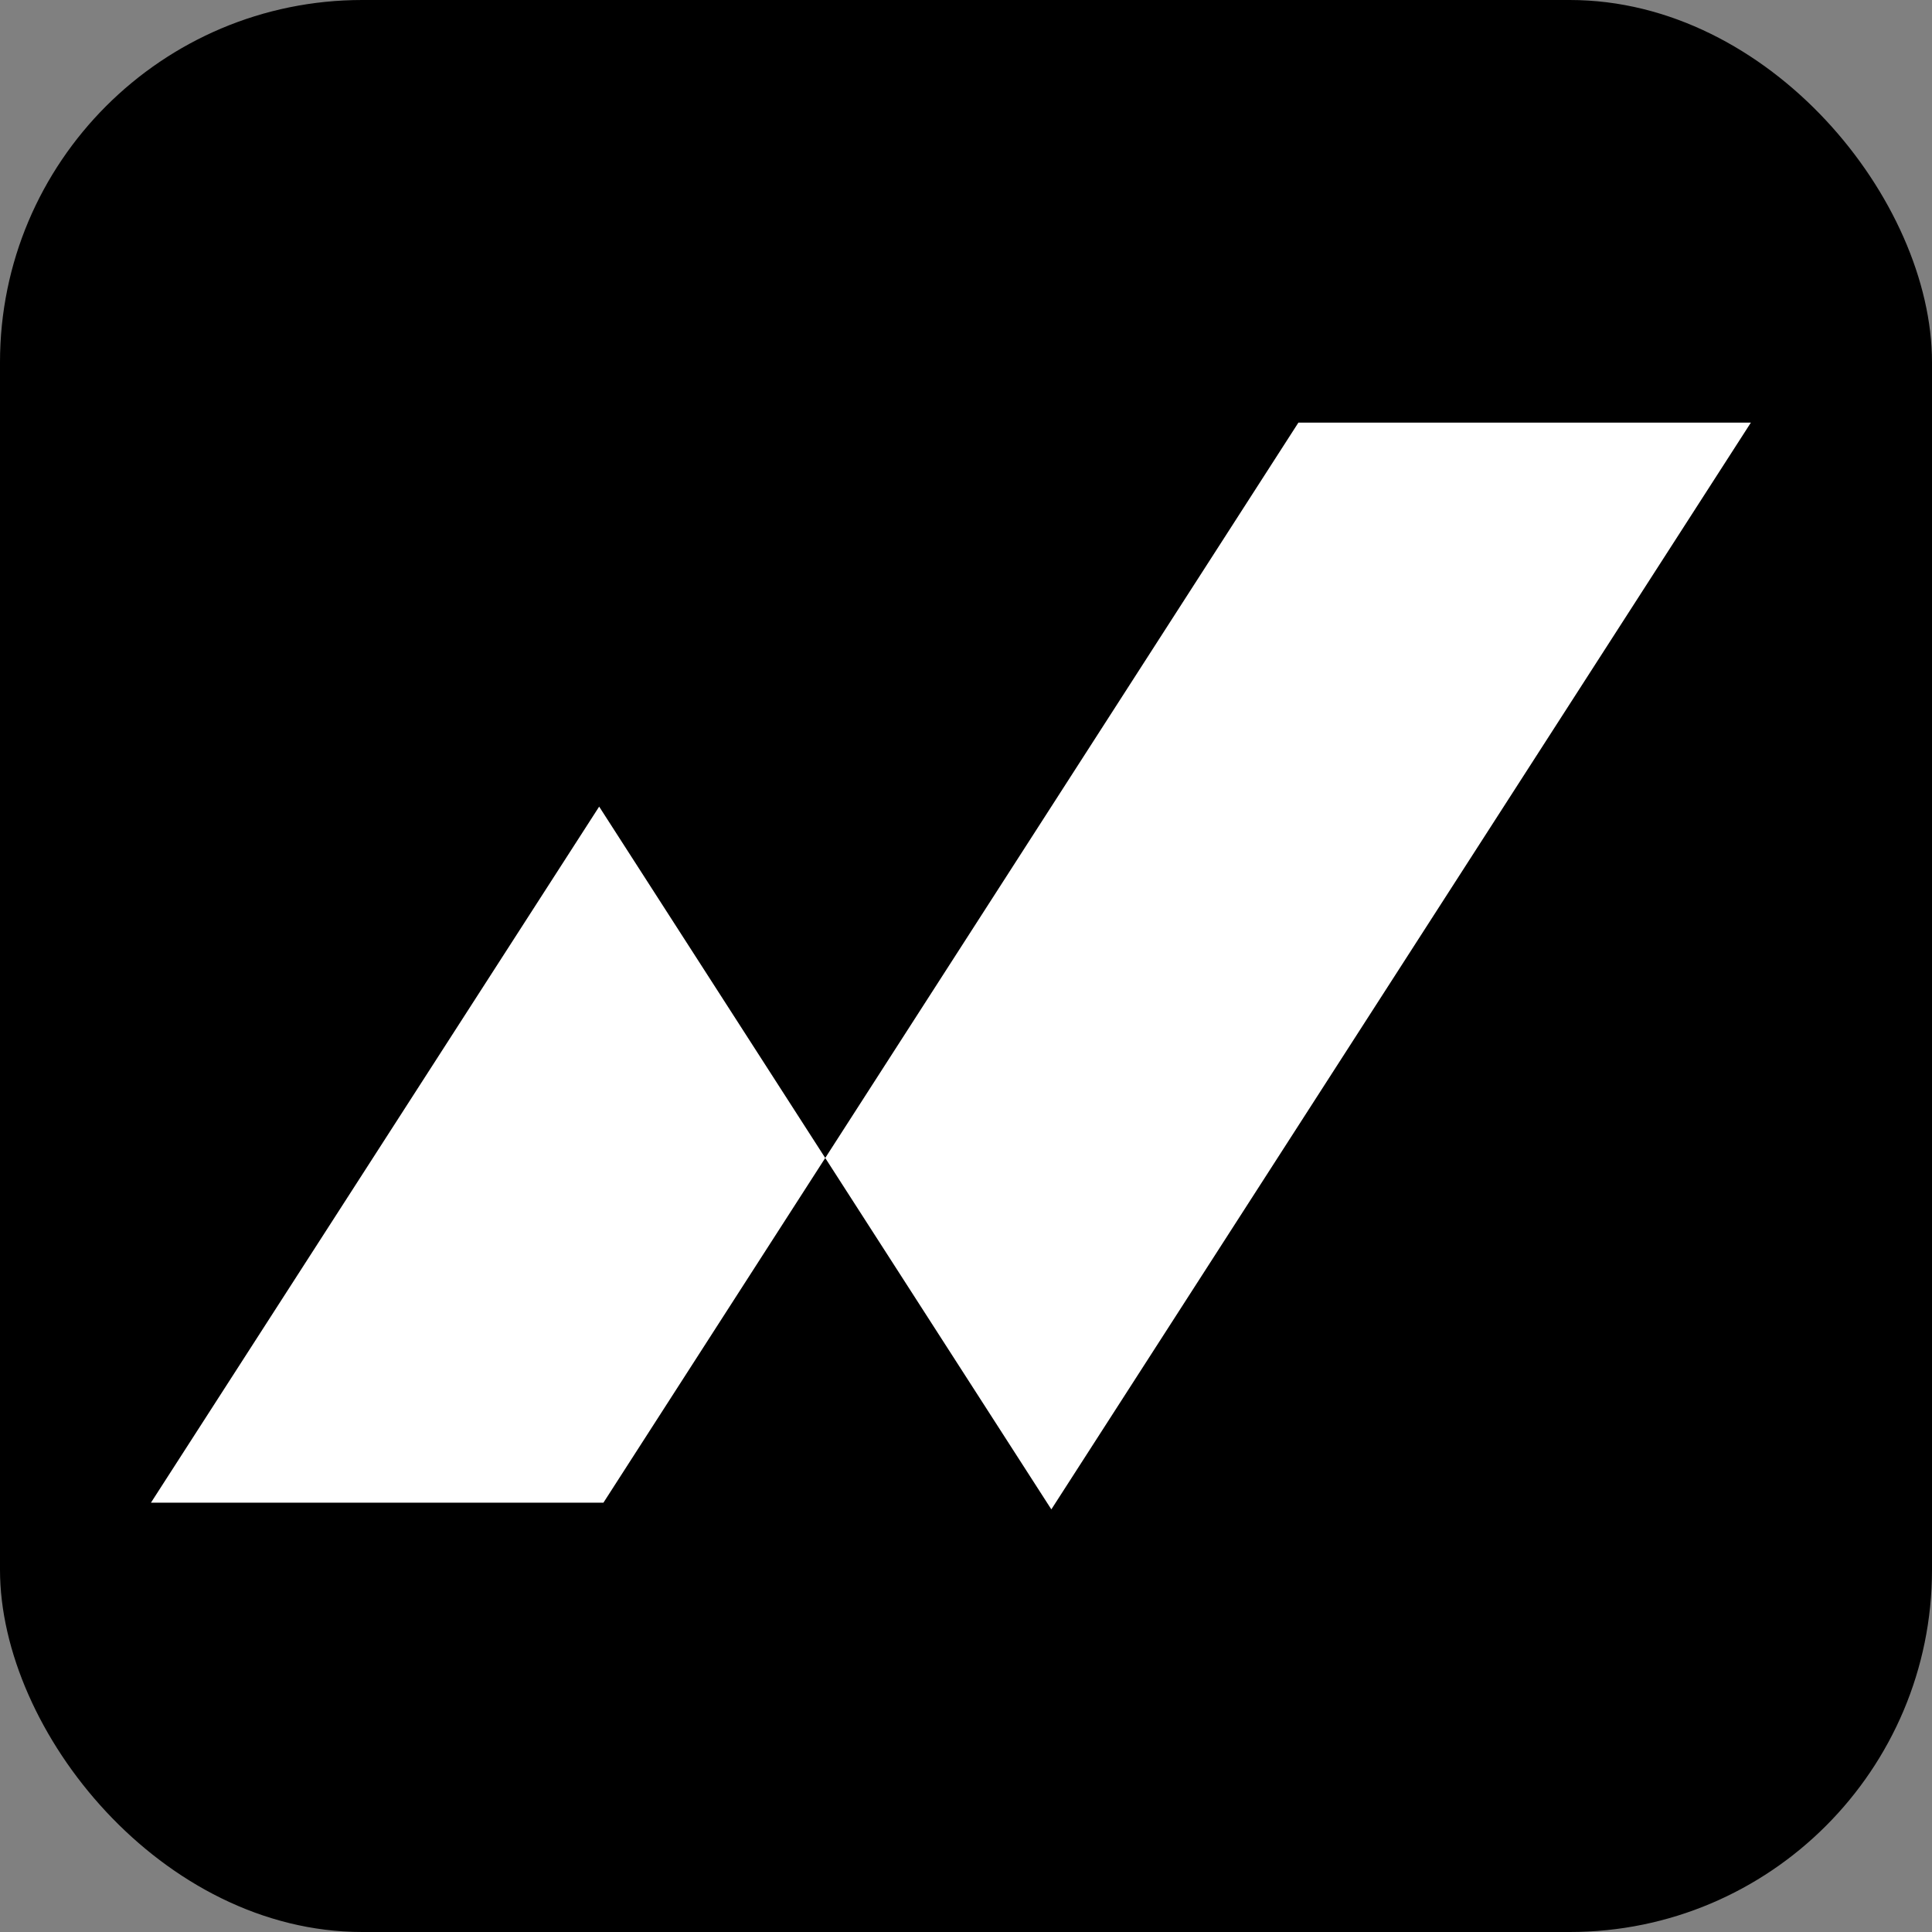 <svg width="64" height="64" viewBox="0 0 64 64" fill="none" xmlns="http://www.w3.org/2000/svg">
<rect x="0" y="0" width="64" height="64" fill="#808080" stroke="none"/>
<rect width="64" height="64" rx="12" fill="black"/>
<path d="M19.989 49.779H5L19.848 26.72L34.827 50L58 14H43.011L19.989 49.779Z" fill="white"/>
</svg>

